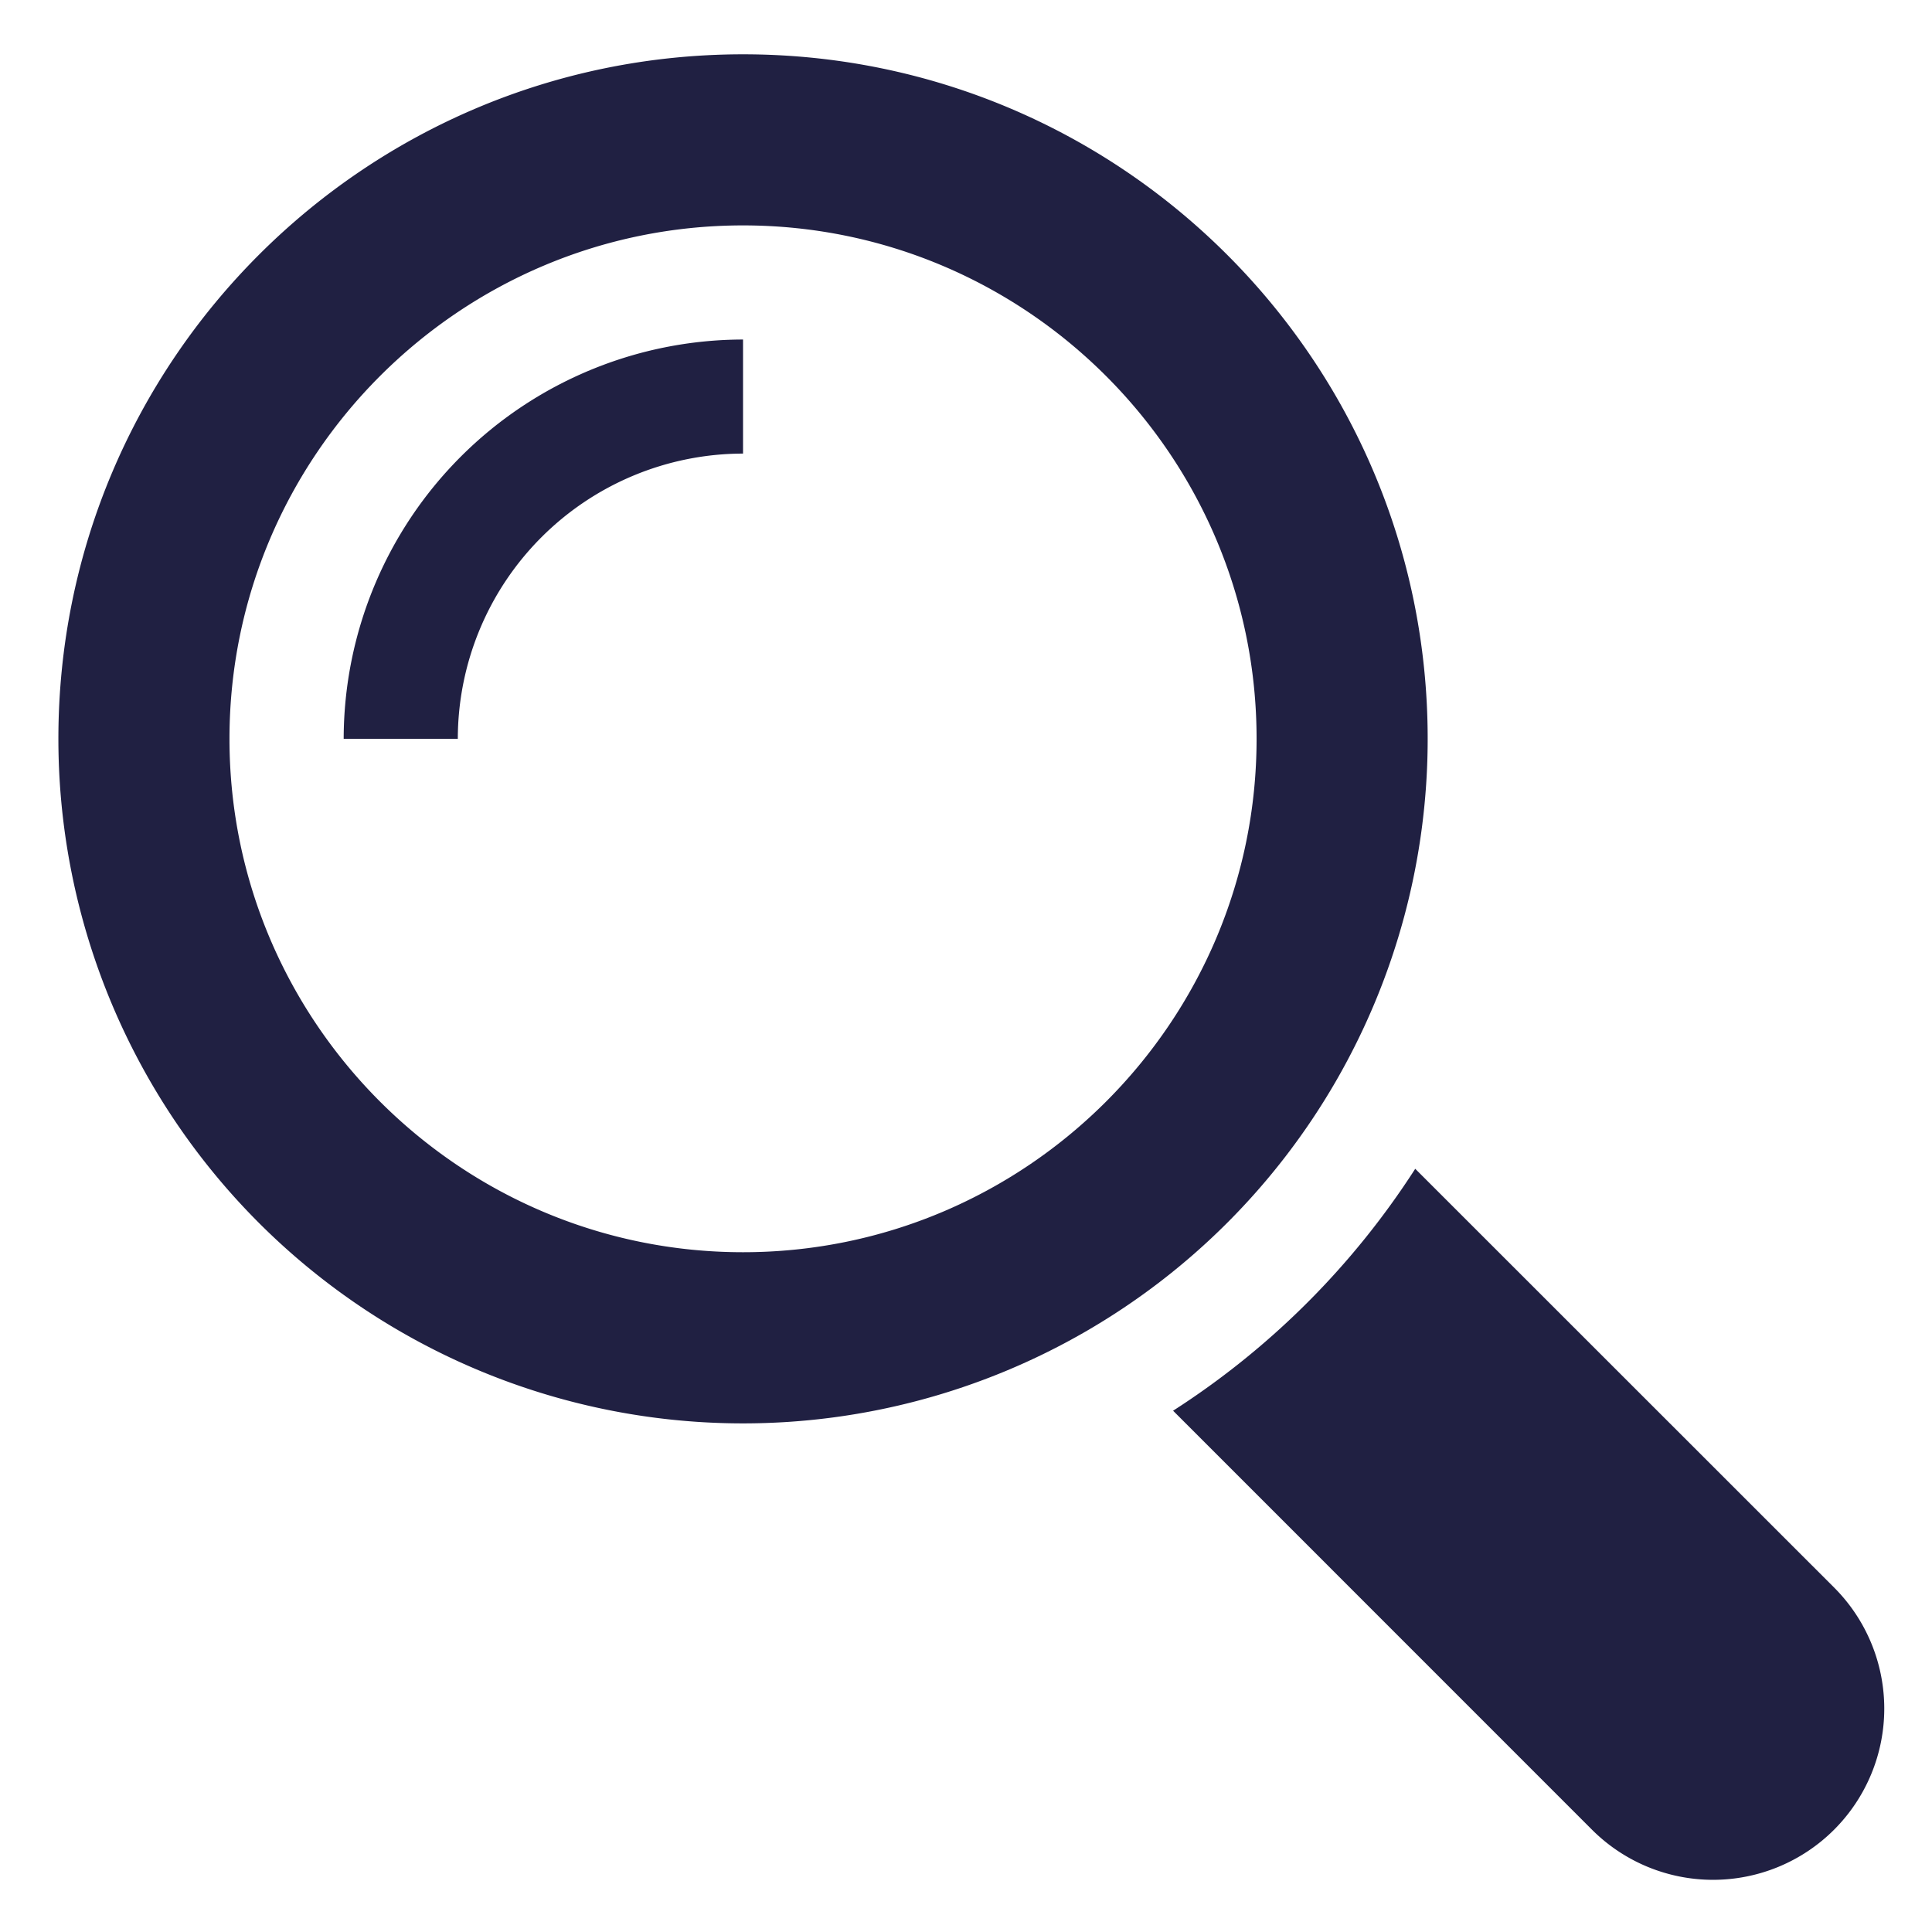 <svg height="27" width="27" xmlns="http://www.w3.org/2000/svg"><g fill="#202042" fill-rule="evenodd"><path d="M25.632 22.186l-5.854-5.852a11.238 11.238 0 01-3.384 3.381l5.854 5.855a2.392 2.392 0 103.384-3.384M10.384 17.5c-3.957 0-7.177-3.22-7.177-7.175s3.22-7.175 7.177-7.175 7.177 3.219 7.177 7.175-3.22 7.175-7.177 7.175m9.568-7.175c0-5.284-4.283-9.566-9.568-9.566C5.1.76.816 5.041.816 10.325a9.567 9.567 0 009.568 9.567 9.567 9.567 0 009.568-9.567"/><path d="M4.803 10.325h1.595a3.991 3.991 0 013.986-3.986V4.745a5.588 5.588 0 00-5.581 5.58"/></g></svg>